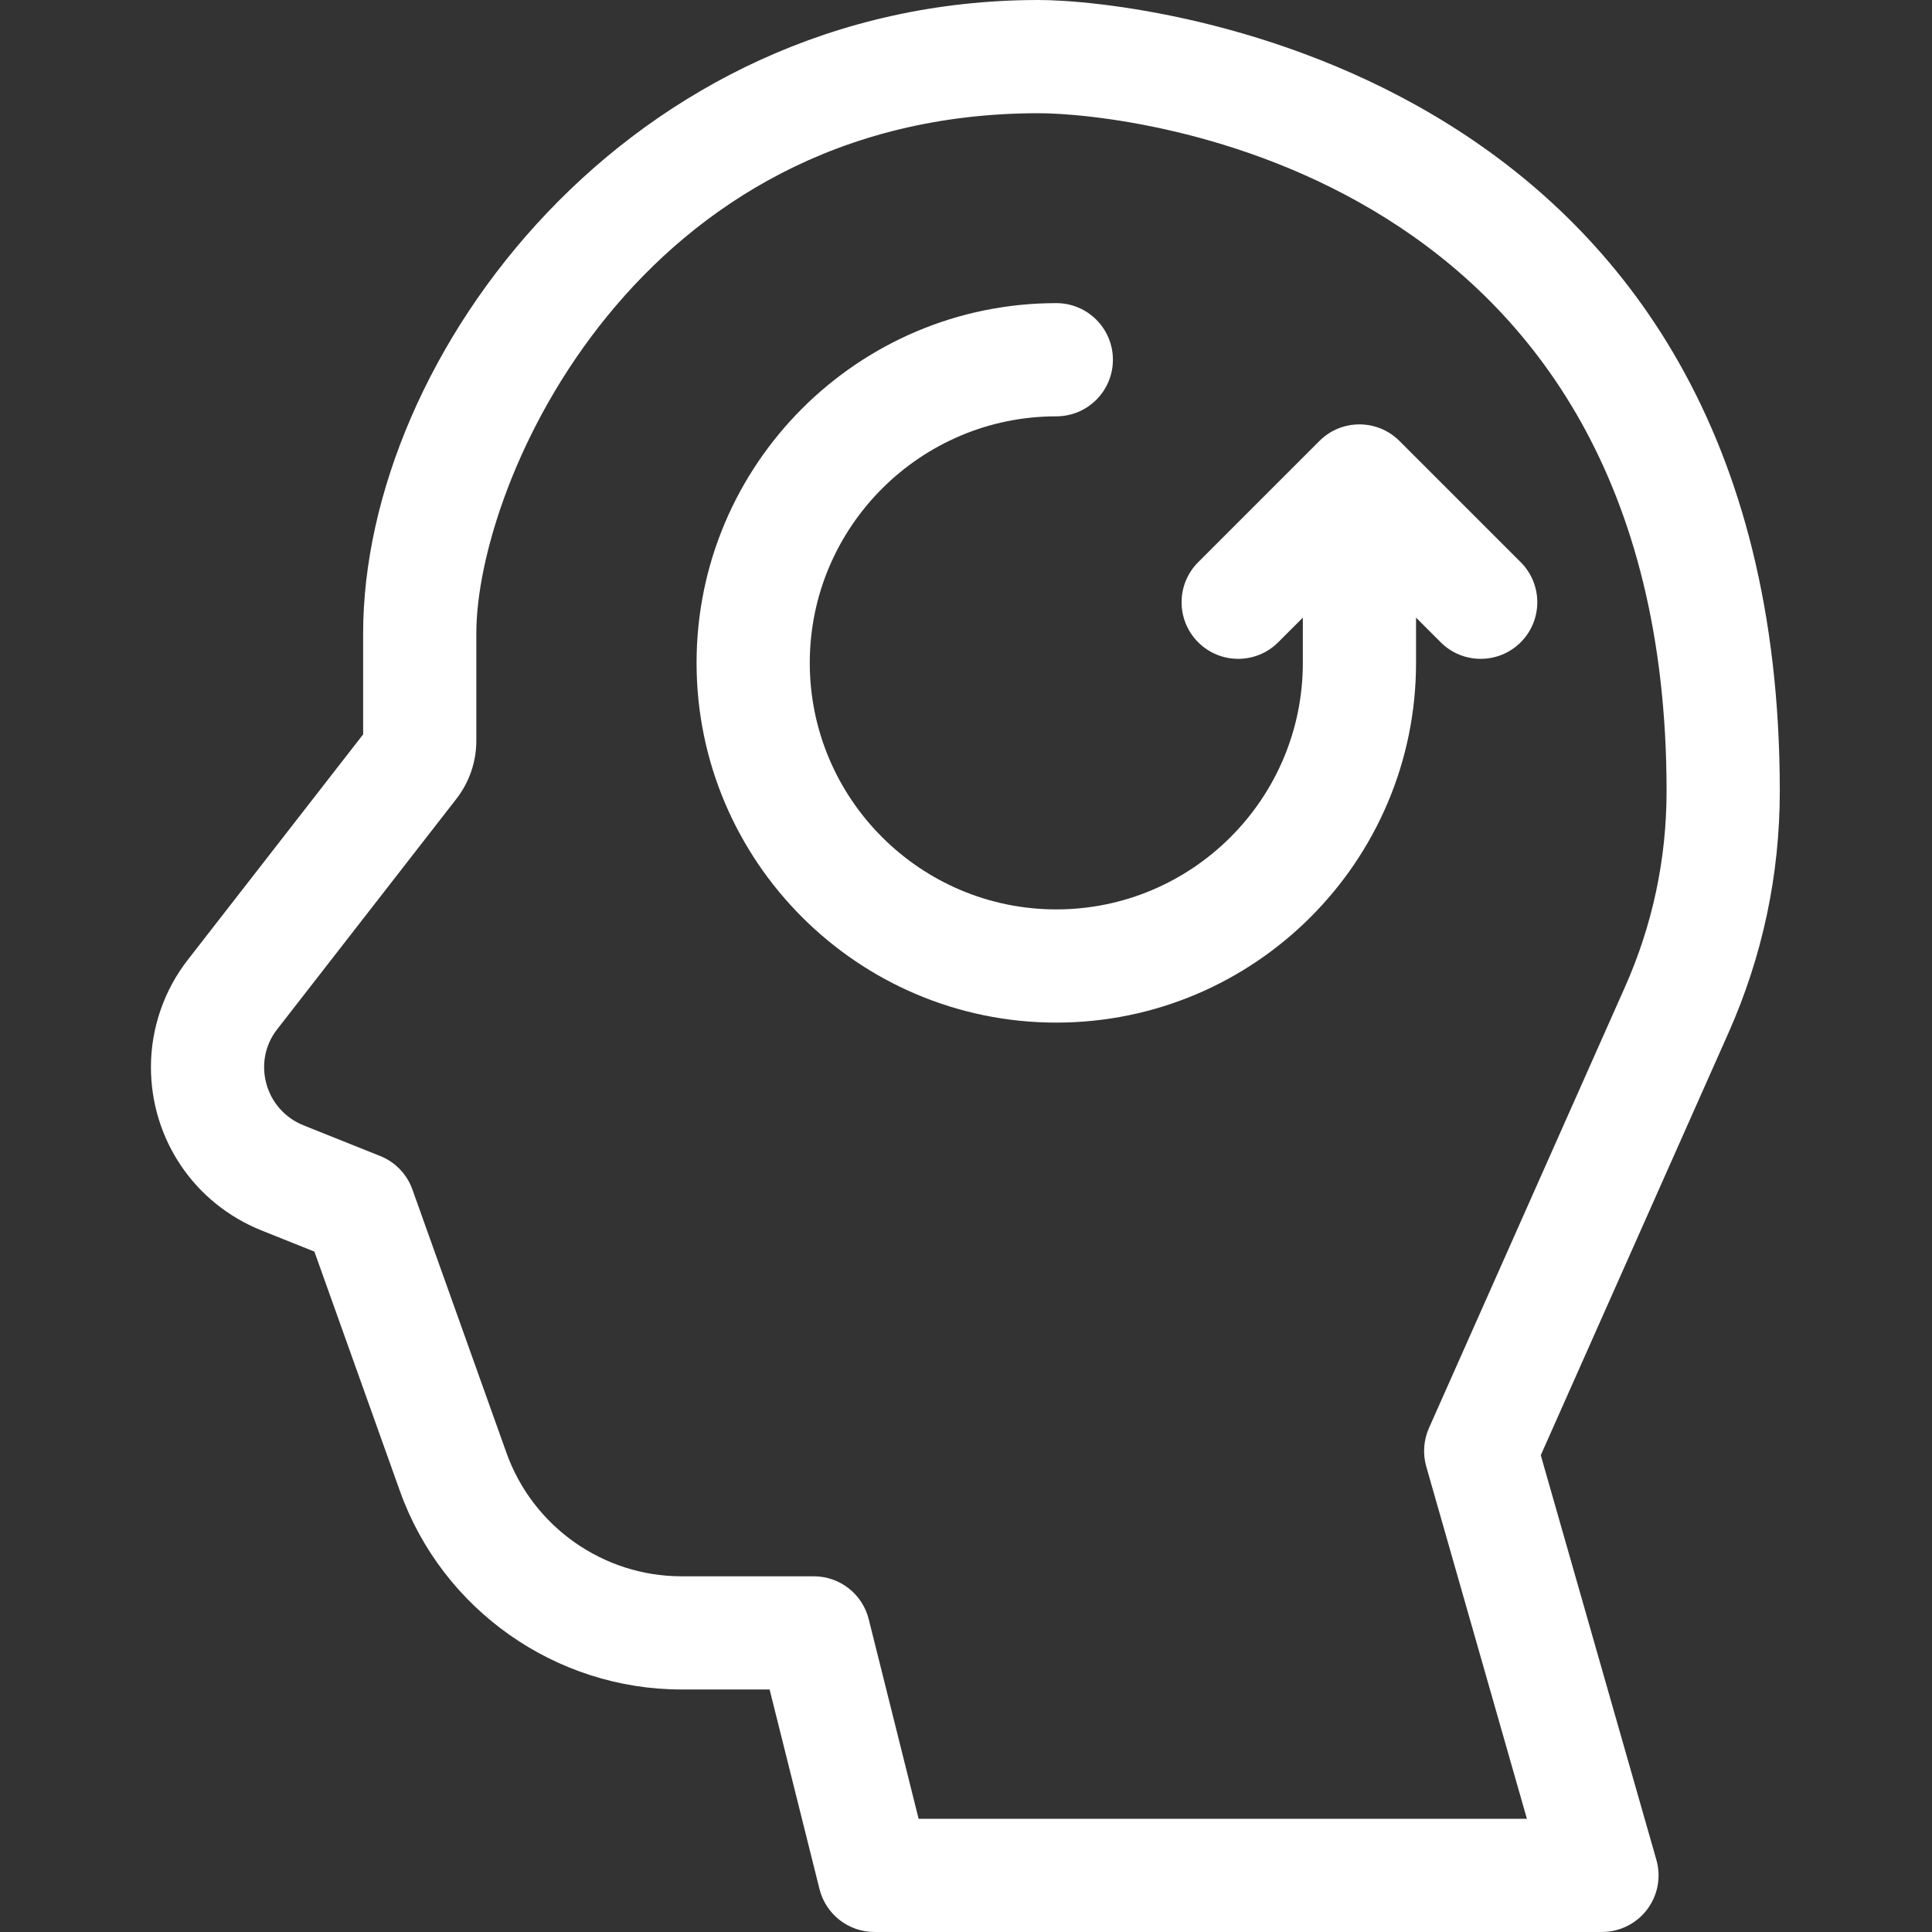 <svg fill="white" height="512pt" viewBox="-40 0 512 512" width="512pt" xmlns="http://www.w3.org/2000/svg"><rect x="-40" y="0" width="512" height="512" fill="#333333" stroke="none"/><g fill-rule="evenodd"><path d="m309.66 116.859-32.133 32.133c-5.859 5.859-5.859 15.355 0 21.215 5.855 5.855 15.355 5.855 21.211 0l6.527-6.527v11.984c0 36.027-29.309 65.336-65.332 65.336-36.027 0-65.336-29.309-65.336-65.336 0-36.023 29.309-65.332 65.336-65.332 8.281 0 15-6.715 15-15 0-8.281-6.719-15-15-15-52.566 0-95.336 42.766-95.336 95.332 0 52.57 42.77 95.336 95.336 95.336s95.332-42.766 95.332-95.332v-11.988l6.527 6.527c5.855 5.855 15.352 5.859 21.215 0 5.855-5.859 5.855-15.355 0-21.215l-32.137-32.133c-5.836-5.836-15.336-5.875-21.211 0zm0 0"/><path d="m431.664 209.633c0-191.262-167.961-209.633-196.406-209.633-108.625 0-179.023 94.34-179.023 167.898v26.723c-8.914 11.457-34.383 44.203-46.504 59.789-6.273 8.066-9.73 18.137-9.73 28.355 0 19.184 11.508 36.188 29.328 43.324l13.988 5.594 22.66 63.445c11.234 31.465 41.234 52.605 74.648 52.605h23.328l13.227 52.906c1.672 6.676 7.672 11.359 14.555 11.359h192.797c4.707 0 9.145-2.211 11.977-5.969 2.836-3.754 3.742-8.625 2.449-13.152l-30.637-107.23 49.746-111.934c9.023-20.309 13.598-41.867 13.598-64.082zm-41.012 51.898-51.961 116.91c-1.426 3.215-1.68 6.828-.715 10.211l26.672 93.348h-161.203l-13.227-52.906c-1.668-6.676-7.668-11.359-14.551-11.359h-35.043c-20.77 0-39.414-13.141-46.398-32.695l-24.934-69.816c-1.445-4.051-4.562-7.289-8.559-8.883l-20.262-8.105c-10.391-4.16-13.641-16.953-7.062-25.402 12.648-16.27 39.82-51.203 47.57-61.168 3.387-4.359 5.254-9.797 5.254-15.312v-28.453c0-40.293 42.688-137.898 149.039-137.898 23.562 0 166.391 14.332 166.391 179.633 0 17.992-3.703 35.453-11.012 51.898zm0 0"/></g></svg>